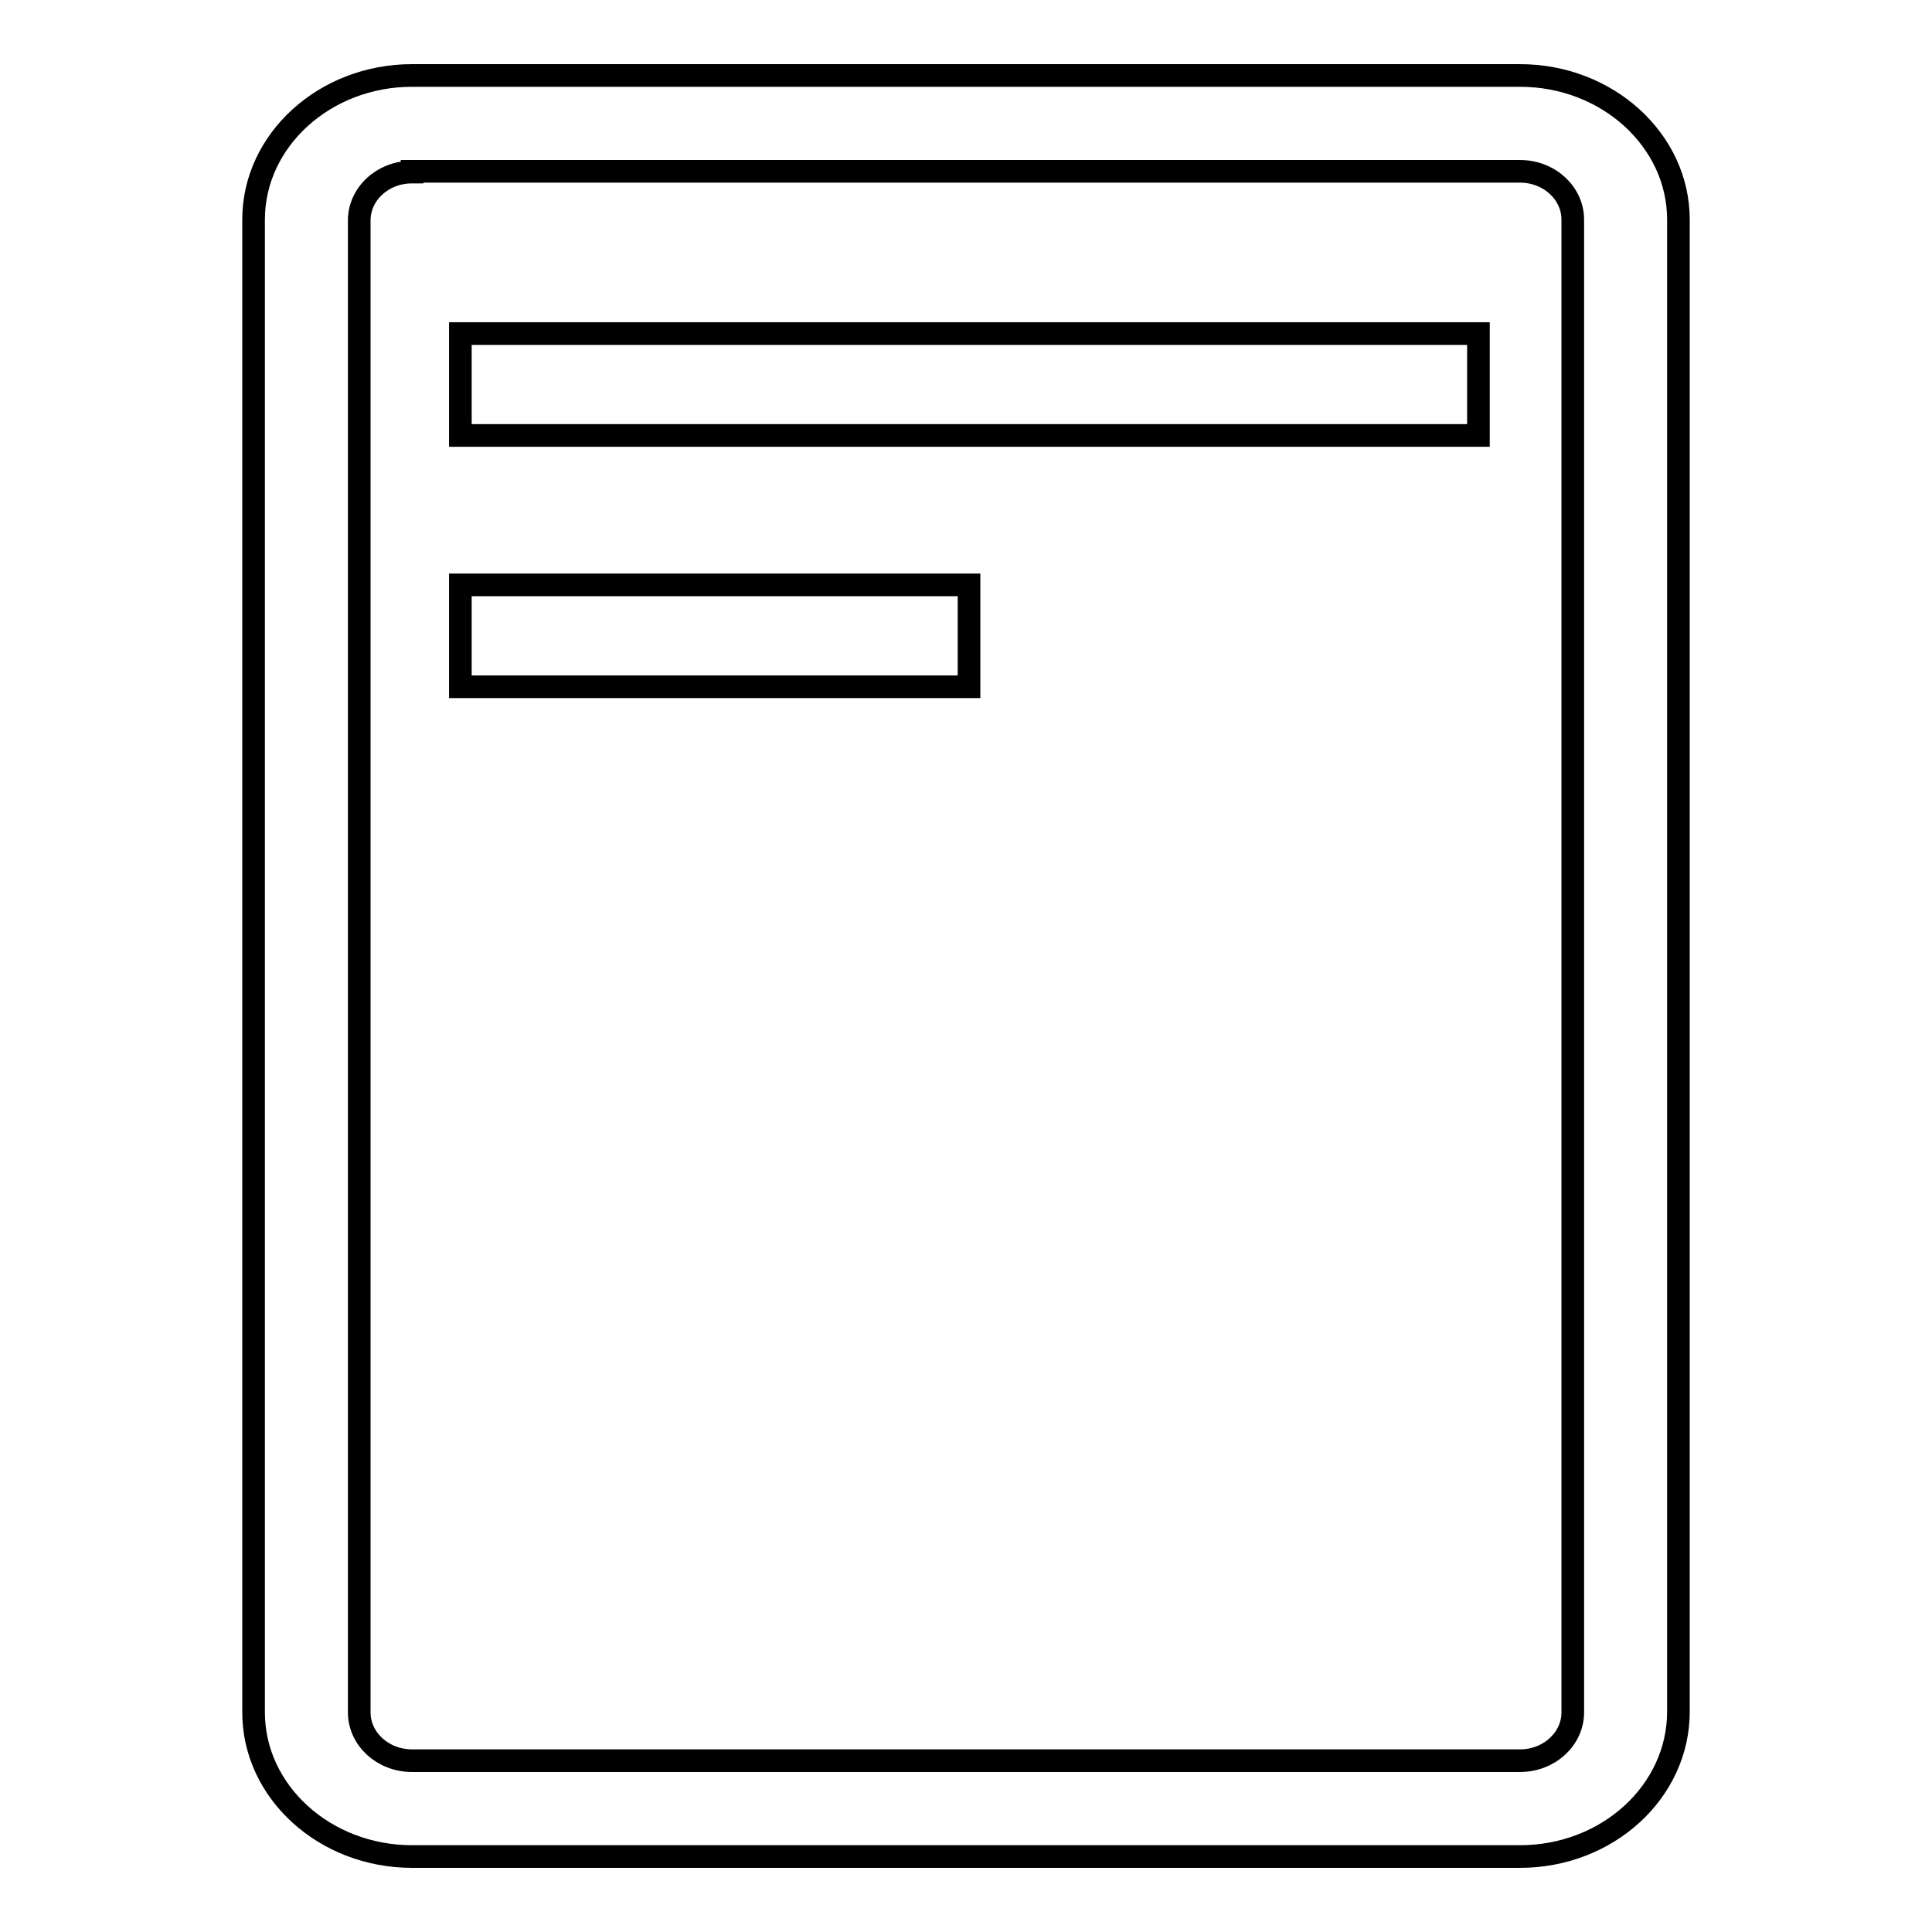 <?xml version="1.0" encoding="utf-8"?>
<!-- Svg Vector Icons : http://www.onlinewebfonts.com/icon -->
<!DOCTYPE svg PUBLIC "-//W3C//DTD SVG 1.1//EN" "http://www.w3.org/Graphics/SVG/1.1/DTD/svg11.dtd">
<svg version="1.1" xmlns="http://www.w3.org/2000/svg" xmlns:xlink="http://www.w3.org/1999/xlink" x="0px" y="0px" viewBox="0 0 256 256" enable-background="new 0 0 256 256" xml:space="preserve">
<g><g><path stroke-width="3" fill-opacity="0" stroke="#000000"  d="M201.4,246H54.6c-11.6,0-21-8.6-21-19.1V29.1c0-10.5,9.4-19.1,21-19.1h146.8c11.6,0,21,8.6,21,19.1v197.7C222.4,237.4,213,246,201.4,246z M54.6,22.8c-3.9,0-7,2.9-7,6.4v197.7c0,3.5,3.1,6.4,7,6.4h146.8c3.9,0,7-2.9,7-6.4V29.1c0-3.5-3.1-6.4-7-6.4H54.6z"/><path stroke-width="3" fill-opacity="0" stroke="#000000"  d="M61,44.2h134.9v13.5H61V44.2L61,44.2z"/><path stroke-width="3" fill-opacity="0" stroke="#000000"  d="M61,77.5h67.4v13.5H61V77.5L61,77.5z"/></g></g>
</svg>